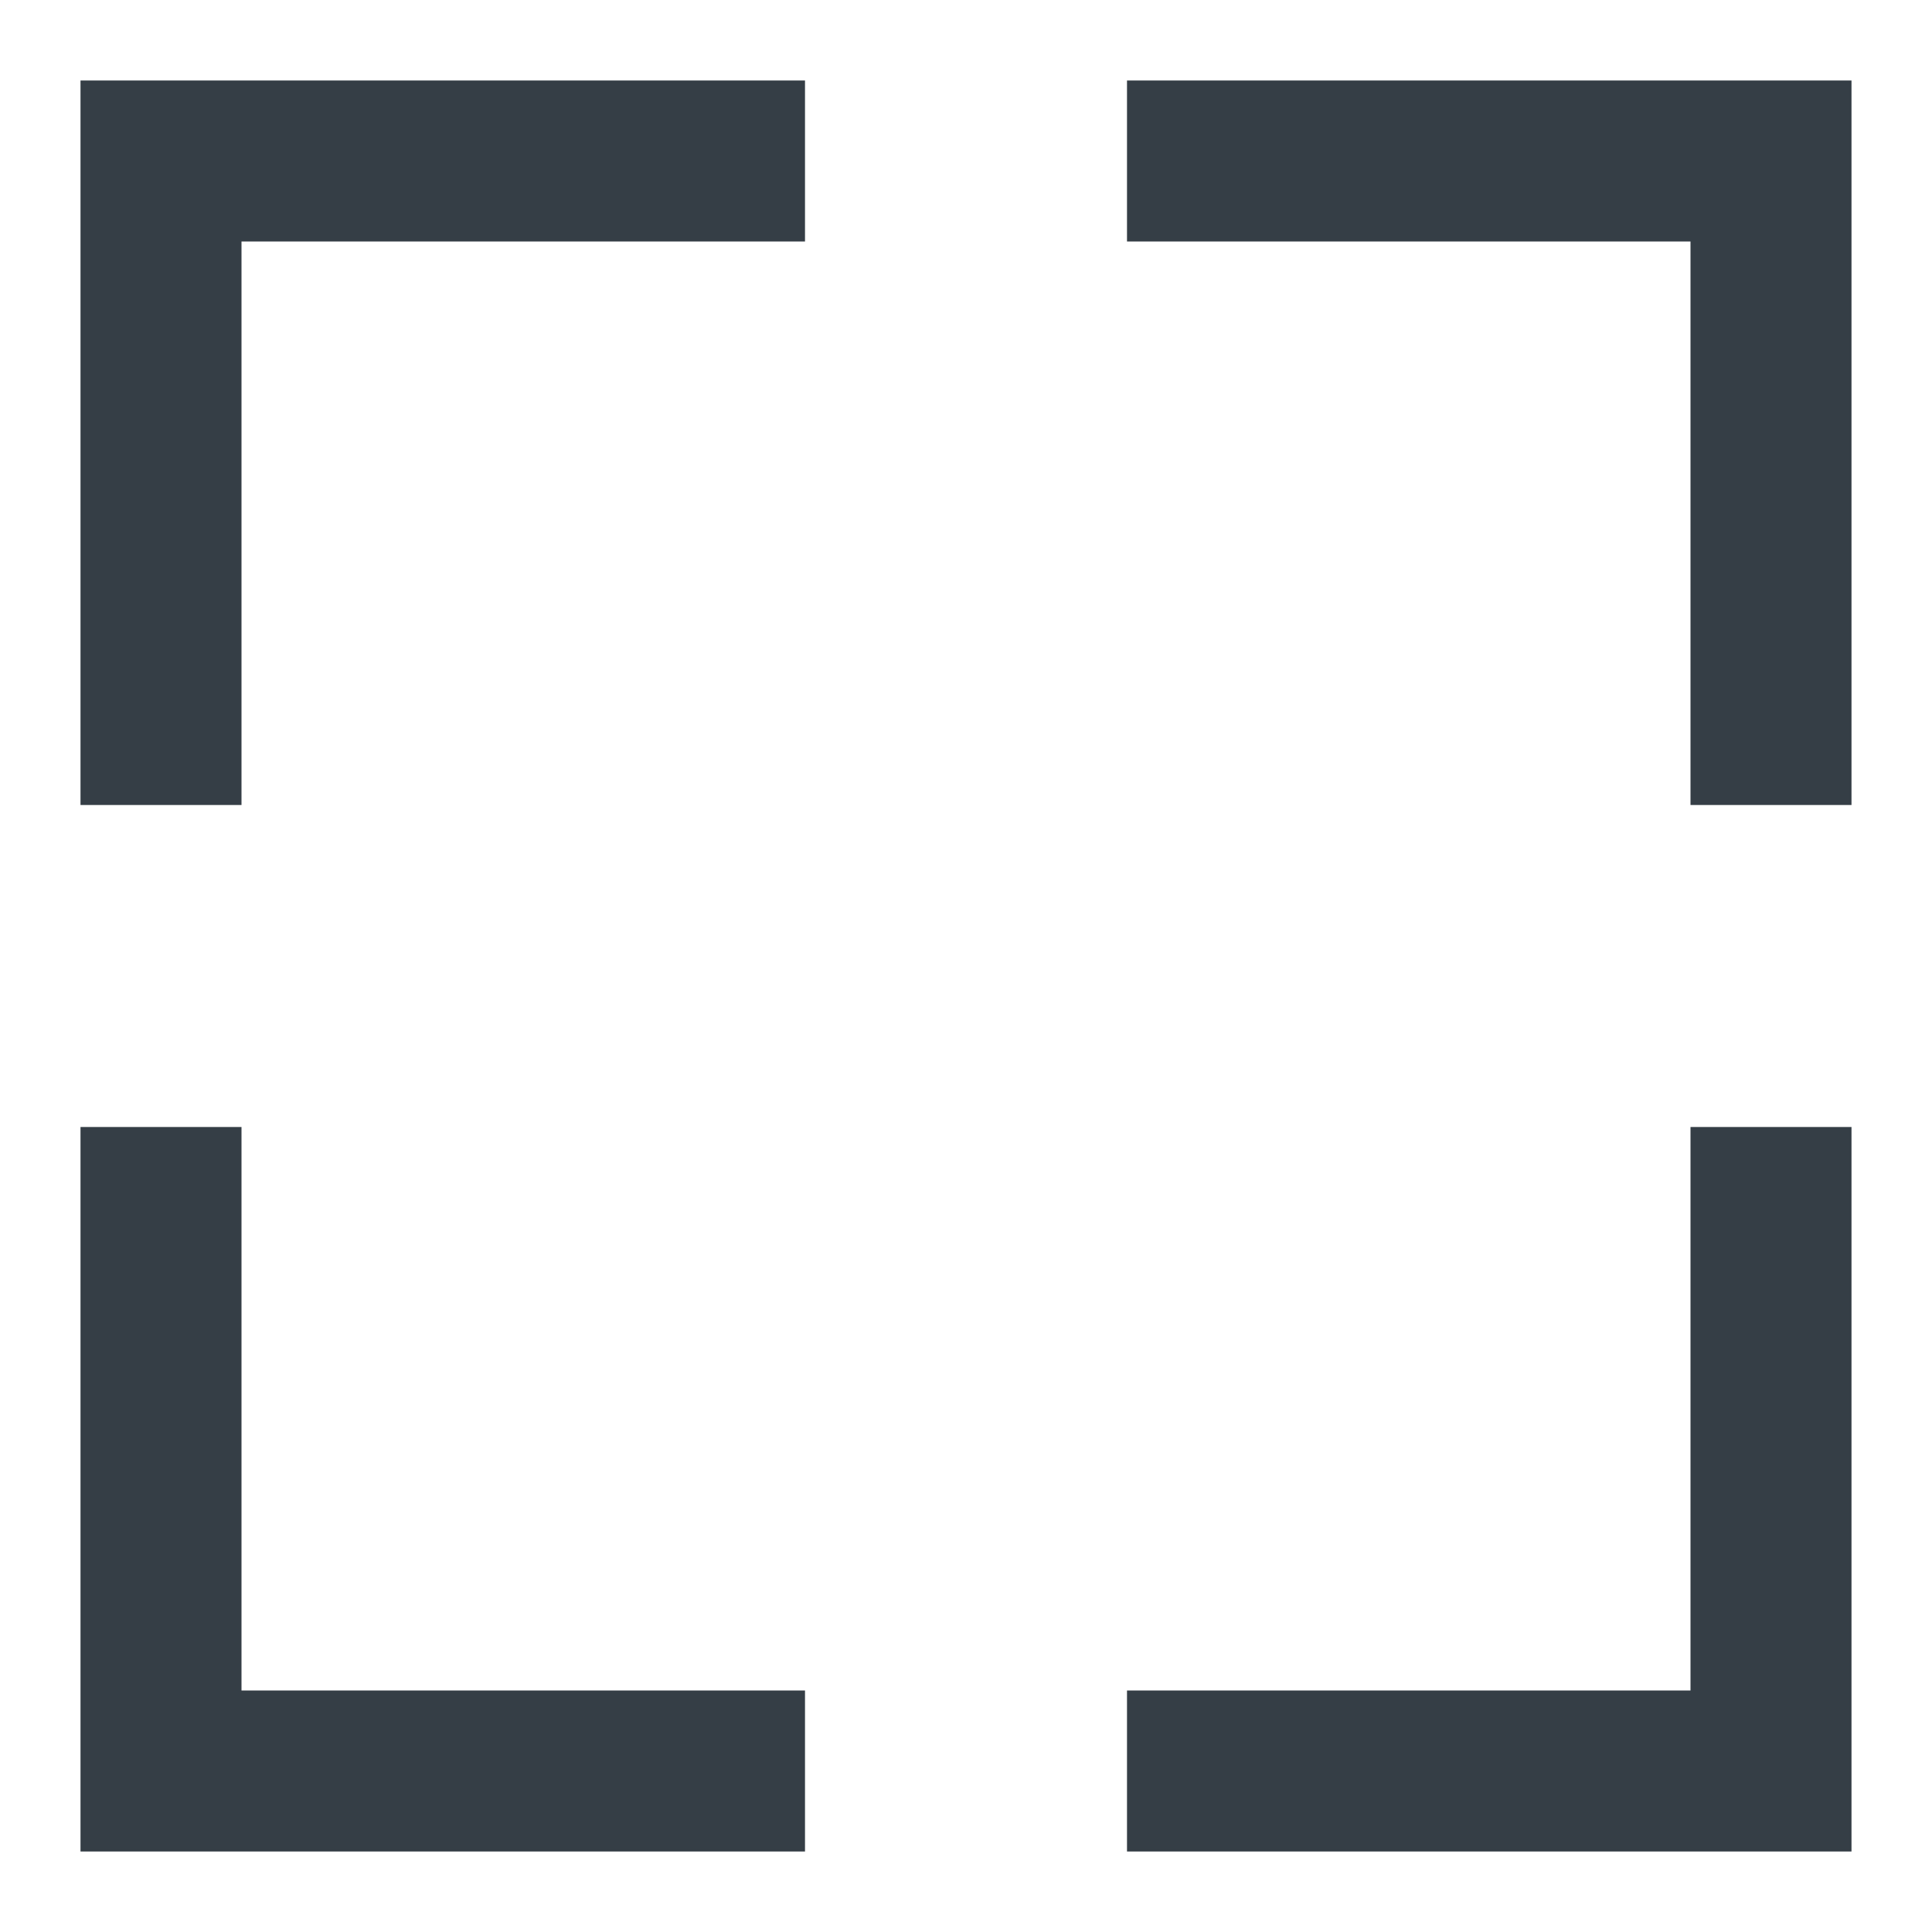 <svg width="24" height="24" viewBox="0 0 24 24" fill="#353E46" xmlns="http://www.w3.org/2000/svg">
<path d="M1 1H10V3H3V10H1V1Z" fill="#353E46"/>
<path d="M3 14H1V23H10V21H3V14Z" fill="#353E46"/>
<path d="M14 21V23H23V14H21V21H14Z" fill="#353E46"/>
<path d="M21 10H23V1H14V3H21V10Z" fill="#353E46"/>
</svg>

